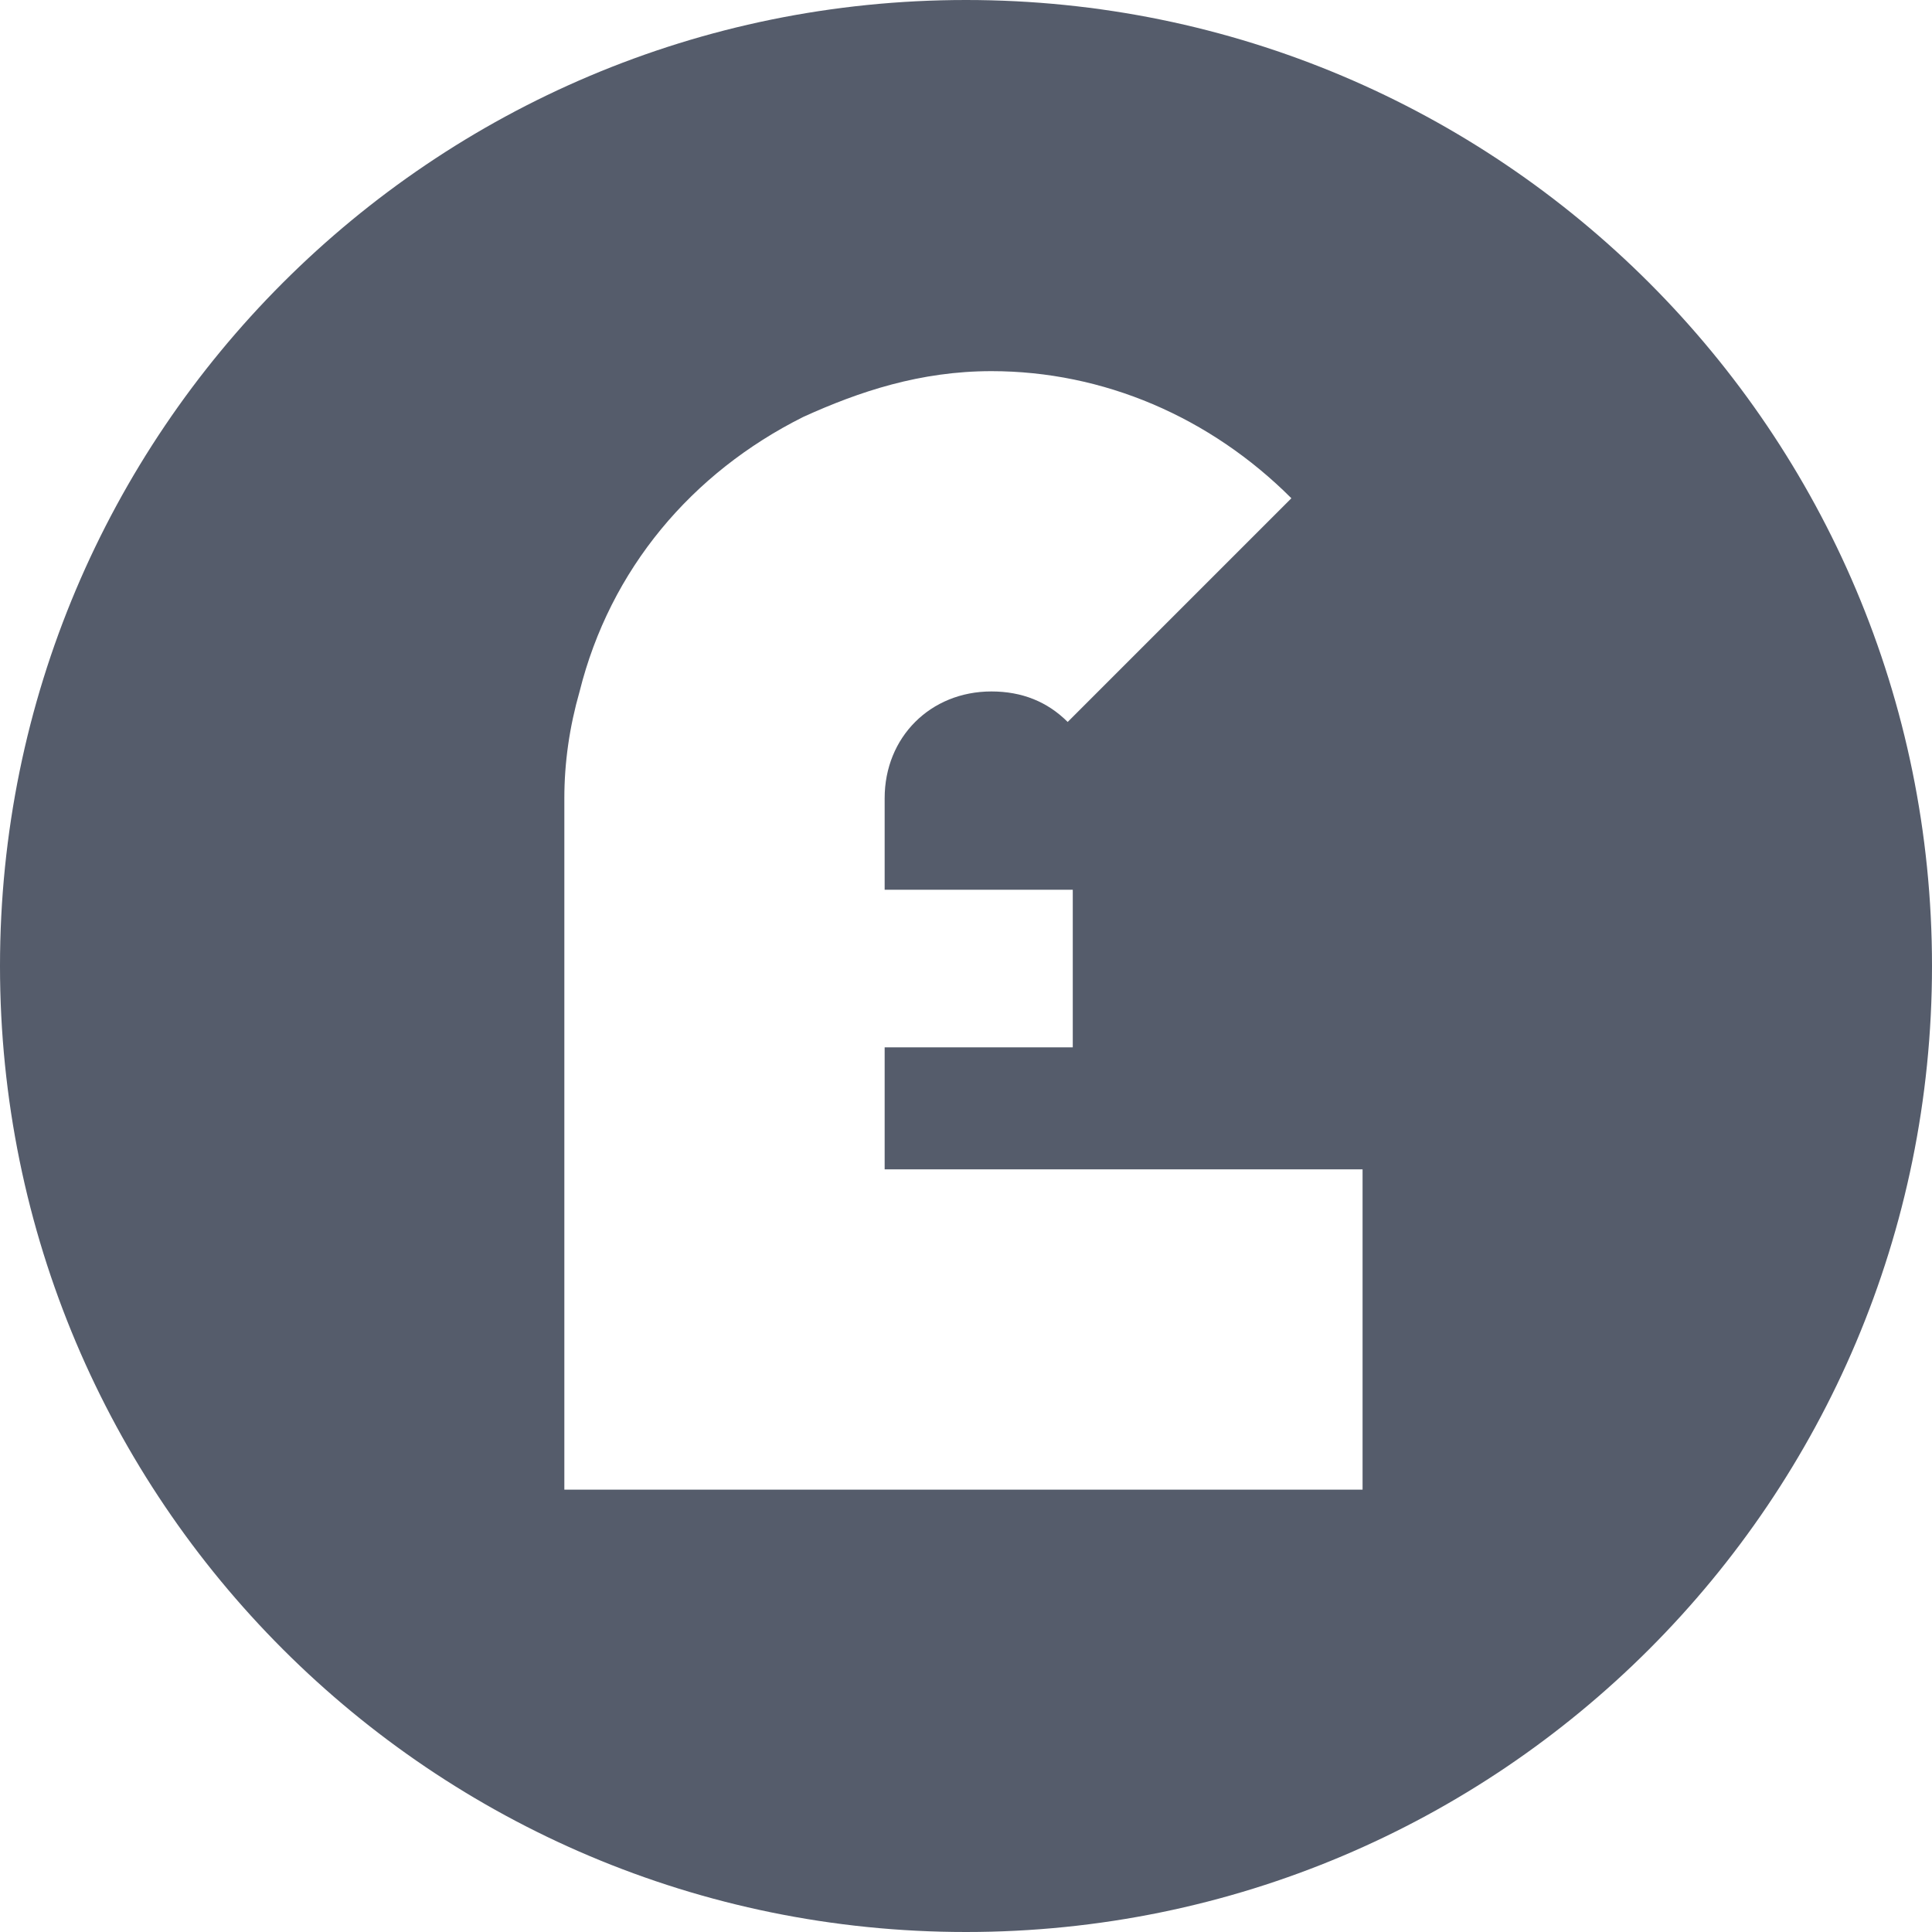 <svg width="38" height="38" viewBox="0 0 38 38" fill="none" xmlns="http://www.w3.org/2000/svg">
<path d="M19 0C8.5 0 0 8.5 0 19C0 29.5 8.5 38 19 38C29.5 38 38 29.5 38 19C38 8.5 29.5 0 19 0ZM26.8 29.3H15.8H11.1V15.7C11.1 15 11.2 14.3 11.4 13.6C12 11.2 13.6 9.3 15.8 8.2C16.9 7.7 18.1 7.3 19.5 7.3C21.7 7.3 23.8 8.2 25.4 9.8L21 14.2C20.6 13.8 20.1 13.6 19.5 13.6C18.3 13.6 17.4 14.5 17.4 15.7V17.5H21.1V20.6H17.4V23H26.8V29.3Z" fill="#555C6B"/>
</svg>
